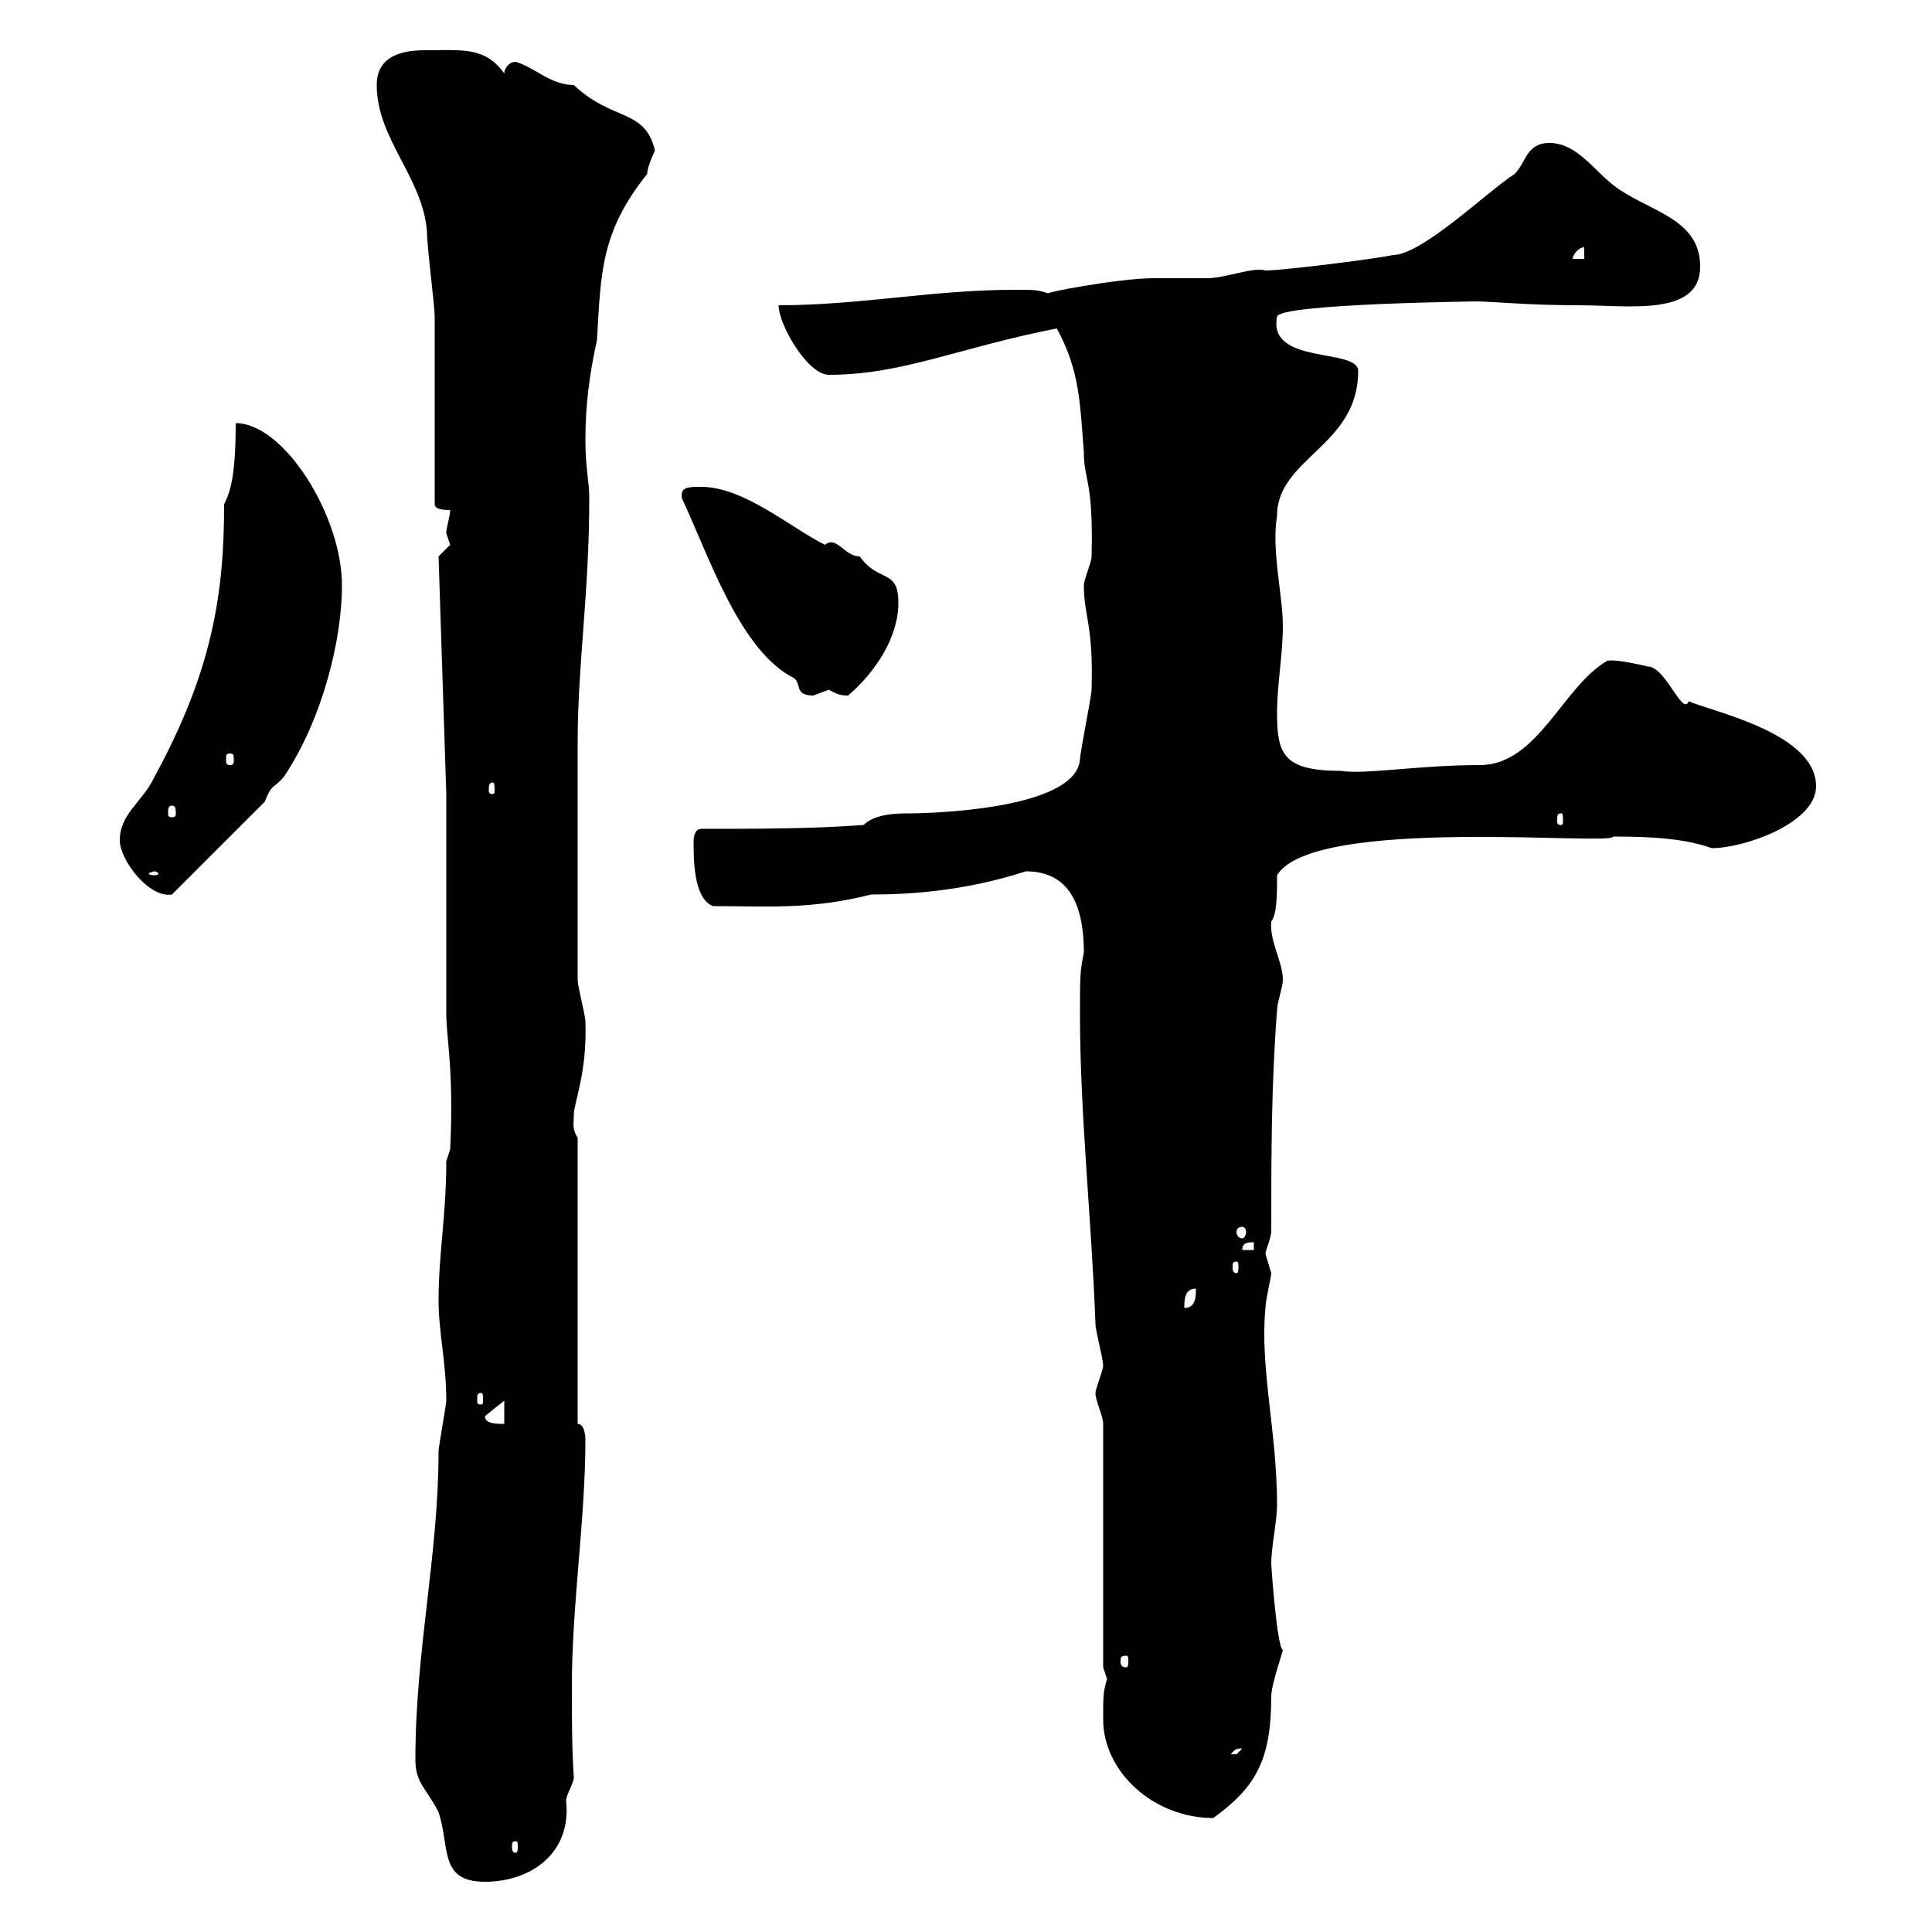 <svg xmlns="http://www.w3.org/2000/svg" xmlns:xlink="http://www.w3.org/1999/xlink" width="300" height="300"><path d="M64.50 273.30C64.50 276.90 66.30 277.80 68.10 281.40C69.90 286.80 68.10 292.20 75.30 292.20C82.50 292.20 88.80 287.70 87.90 279.60C87.90 278.70 89.10 276.90 89.10 276C88.80 271.50 88.80 266.70 88.80 261.90C88.80 249 90.90 236.10 90.90 223.50C90.90 223.50 90.90 221.10 89.70 221.10L89.70 176.70C88.80 175.20 89.10 174.60 89.10 173.10C89.10 171.30 91.20 166.50 90.90 158.70C90.90 157.50 89.70 153.30 89.70 152.10C89.70 140.40 89.70 122.70 89.70 115.20C89.70 103.20 91.50 92.10 91.50 77.40C91.50 74.70 90.90 72.60 90.90 68.40C90.90 63 91.50 58.20 92.70 52.80C93.30 42.30 93.30 36 100.50 27C100.50 25.80 101.70 23.40 101.70 23.40C100.20 16.80 95.10 18.90 89.10 13.20C85.50 13.20 83.10 10.50 80.10 9.60C78.90 9.60 78.30 10.80 78.30 11.40C75.30 7.20 71.70 7.80 66 7.80C62.40 7.80 58.50 8.70 58.50 13.20C58.50 21.60 65.70 27.60 66.30 36C66.30 38.40 67.50 47.40 67.50 49.20C67.50 54 67.50 73.80 67.50 78.30C67.50 79.20 69.30 79.20 69.90 79.20C69.90 80.10 69.30 81.90 69.30 82.80C69.30 82.80 69.90 84.60 69.90 84.60C69.90 84.60 68.10 86.40 68.10 86.40L69.30 123.30L69.30 157.50C69.30 161.10 70.50 166.20 69.90 178.50L69.30 180.30C69.30 188.70 68.10 194.70 68.10 201.90C68.10 207 69.30 211.50 69.30 217.50C69.30 218.10 68.10 224.70 68.10 225.30C68.10 241.50 64.50 256.20 64.50 273.30ZM80.10 285.90C80.40 285.90 80.40 286.20 80.40 286.80C80.40 287.10 80.40 287.70 80.10 287.70C79.50 287.70 79.50 287.10 79.50 286.80C79.50 286.20 79.50 285.90 80.10 285.90ZM171.30 267C171.30 275.10 179.10 282.30 188.40 282.30C195 277.50 197.40 273.30 197.40 263.40C197.40 261.60 199.20 256.50 199.20 256.20C198.30 255.90 197.40 243.30 197.40 242.70C197.40 240.30 198.30 236.10 198.30 233.70C198.30 222.30 195.60 212.40 196.50 203.10C196.50 201.90 197.40 198.30 197.40 197.70C197.40 197.70 196.50 194.70 196.50 194.70C196.50 194.10 197.40 192.30 197.40 191.10C197.40 179.70 197.40 168.30 198.30 156.90C198.30 155.70 199.20 153.30 199.20 152.10C199.20 149.40 197.10 146.10 197.40 143.10C198.30 141.90 198.30 138.90 198.30 135.90C204 126.60 250.50 131.40 250.50 129.90C256.50 129.90 261.60 130.20 265.80 131.70C270.90 131.70 282 127.80 282 122.10C282 114 266.70 110.70 262.20 108.90C261.30 111.30 258.60 103.50 255.90 103.50C255.90 103.50 251.10 102.30 249.60 102.60C242.70 106.50 238.80 118.80 229.80 118.80C220.20 118.80 212.10 120.30 208.20 119.70C199.20 119.70 198.30 117 198.30 110.70C198.30 106.20 199.20 101.70 199.20 97.20C199.20 92.40 197.40 85.50 198.30 80.10C198.30 71.10 210.90 69.30 210.90 57.60C210.90 54 196.80 56.70 198.30 49.20C198.30 47.10 231 46.80 228.90 46.80C231.90 46.80 237 47.40 245.10 47.40C252.90 47.40 264 49.20 264 41.40C264 34.20 256.80 33 251.40 29.40C247.80 27 245.10 22.20 240.60 22.20C237 22.20 237 25.20 235.20 27C231 29.70 220.80 39.60 216.30 39.60C213.60 40.20 199.20 42 196.50 42C194.70 41.40 190.20 43.20 187.50 43.20C186.60 43.20 180.30 43.20 179.10 43.20C173.70 43.20 161.10 45.60 162.90 45.60C161.10 45 160.80 45 157.50 45C144.90 45 133.50 47.40 120.90 47.40C120.90 50.40 125.40 58.20 128.70 58.20C140.10 58.20 148.80 54 164.10 51C167.70 57.60 167.70 62.70 168.30 70.20C168.30 74.70 169.80 74.40 169.50 86.40C169.50 87.30 168.30 90 168.30 90.90C168.30 95.70 169.80 96.90 169.50 107.10C169.50 108 167.70 117 167.70 117.90C167.10 126 142.80 126.30 141.30 126.30C139.50 126.30 135.90 126.30 134.10 128.10C126.30 128.70 117.30 128.70 108.90 128.70C107.70 128.70 107.70 130.50 107.70 130.50C107.70 133.50 107.70 139.50 110.70 140.70C119.10 140.70 125.70 141.30 135.30 138.90C141.60 138.90 150 138.30 159.30 135.30C164.40 135.30 168.30 138.30 168.30 147.90C167.70 150.90 167.70 151.50 167.70 157.50C167.70 173.10 169.50 189.30 170.10 205.50C170.10 206.70 171.30 210.90 171.30 212.10C171.30 212.70 170.10 215.70 170.10 216.30C170.10 217.50 171.30 219.90 171.30 221.10L171.30 258.90C171.30 258.90 171.90 260.70 171.90 260.70C171.30 262.80 171.30 263.10 171.30 267ZM192.90 271.50C192.90 271.50 192 272.40 192 272.40C191.10 272.40 191.10 272.40 191.10 272.40C191.70 271.80 191.70 271.50 192.90 271.50ZM174.90 257.10C175.20 257.10 175.20 257.40 175.20 258C175.20 258.30 175.20 258.90 174.90 258.90C174 258.90 174 258.30 174 258C174 257.40 174 257.10 174.90 257.10ZM75.30 219.90L78.30 217.50L78.30 221.10C77.10 221.10 75.30 221.10 75.30 219.90ZM74.70 216.30C75 216.30 75 216.60 75 217.50C75 217.80 75 218.10 74.70 218.10C74.10 218.10 74.10 217.80 74.10 217.50C74.10 216.60 74.10 216.30 74.70 216.30ZM185.70 200.10C185.70 201.30 185.70 203.10 183.90 203.10C183.90 201.90 183.90 200.10 185.70 200.10ZM192 195.90C192.30 195.90 192.30 196.20 192.30 196.80C192.30 197.10 192.30 197.70 192 197.70C191.40 197.70 191.40 197.10 191.40 196.80C191.40 196.20 191.40 195.90 192 195.90ZM194.70 192.90L194.70 194.10L192.90 194.10C192.90 192.90 193.80 192.90 194.70 192.90ZM192.90 190.50C193.20 190.50 193.50 190.80 193.50 191.40C193.50 191.70 193.20 192.30 192.90 192.30C192.30 192.30 192 191.70 192 191.40C192 190.80 192.30 190.50 192.90 190.50ZM18.60 130.50C18.60 133.50 23.10 139.50 26.70 138.90L41.10 124.50C42.30 121.50 42.30 122.70 44.10 120.60C50.10 111.60 53.10 99.30 53.10 90.90C53.10 80.10 44.10 65.70 36.60 65.70C36.60 74.10 35.70 76.50 34.80 78.30C34.80 92.10 33 104.10 24 120.60C22.20 124.50 18.60 126.30 18.60 130.50ZM24 135.30C24.30 135.30 24.60 135.60 24.60 135.60C24.60 135.90 24.30 135.90 24 135.90C23.70 135.90 23.10 135.90 23.10 135.60C23.10 135.60 23.70 135.30 24 135.30ZM242.40 126.30C242.70 126.30 242.70 126.60 242.70 127.50C242.70 127.80 242.70 128.10 242.40 128.10C241.80 128.10 241.80 127.80 241.80 127.50C241.80 126.60 241.80 126.30 242.40 126.30ZM26.70 125.10C27.30 125.10 27.30 125.70 27.30 126.30C27.30 126.60 27.30 126.90 26.70 126.90C26.10 126.90 26.10 126.60 26.10 126.30C26.10 125.70 26.10 125.10 26.70 125.10ZM76.50 121.50C76.80 121.50 76.80 122.10 76.80 122.70C76.80 123 76.80 123.30 76.50 123.30C75.90 123.30 75.90 123 75.90 122.70C75.90 122.10 75.90 121.50 76.50 121.50ZM35.70 117C36.30 117 36.30 117.30 36.30 117.90C36.30 118.50 36.30 118.80 35.70 118.80C35.10 118.80 35.10 118.50 35.10 117.90C35.10 117.30 35.10 117 35.70 117ZM105.90 77.40C110.10 86.40 114.90 101.10 123.30 105.30C124.50 106.20 123.30 108 126.30 108C126.30 108 128.70 107.10 128.70 107.10C129.90 107.70 130.20 108 131.70 108C135.90 104.40 139.50 99 139.50 93.60C139.50 88.20 136.50 90.60 133.50 86.40C131.10 86.40 129.90 83.10 128.10 84.60C122.70 81.90 115.50 75.60 108.90 75.60C106.80 75.60 105.60 75.60 105.90 77.40ZM246 38.40L246 40.20L244.20 40.20C244.20 39.60 245.10 38.40 246 38.40Z"/></svg>